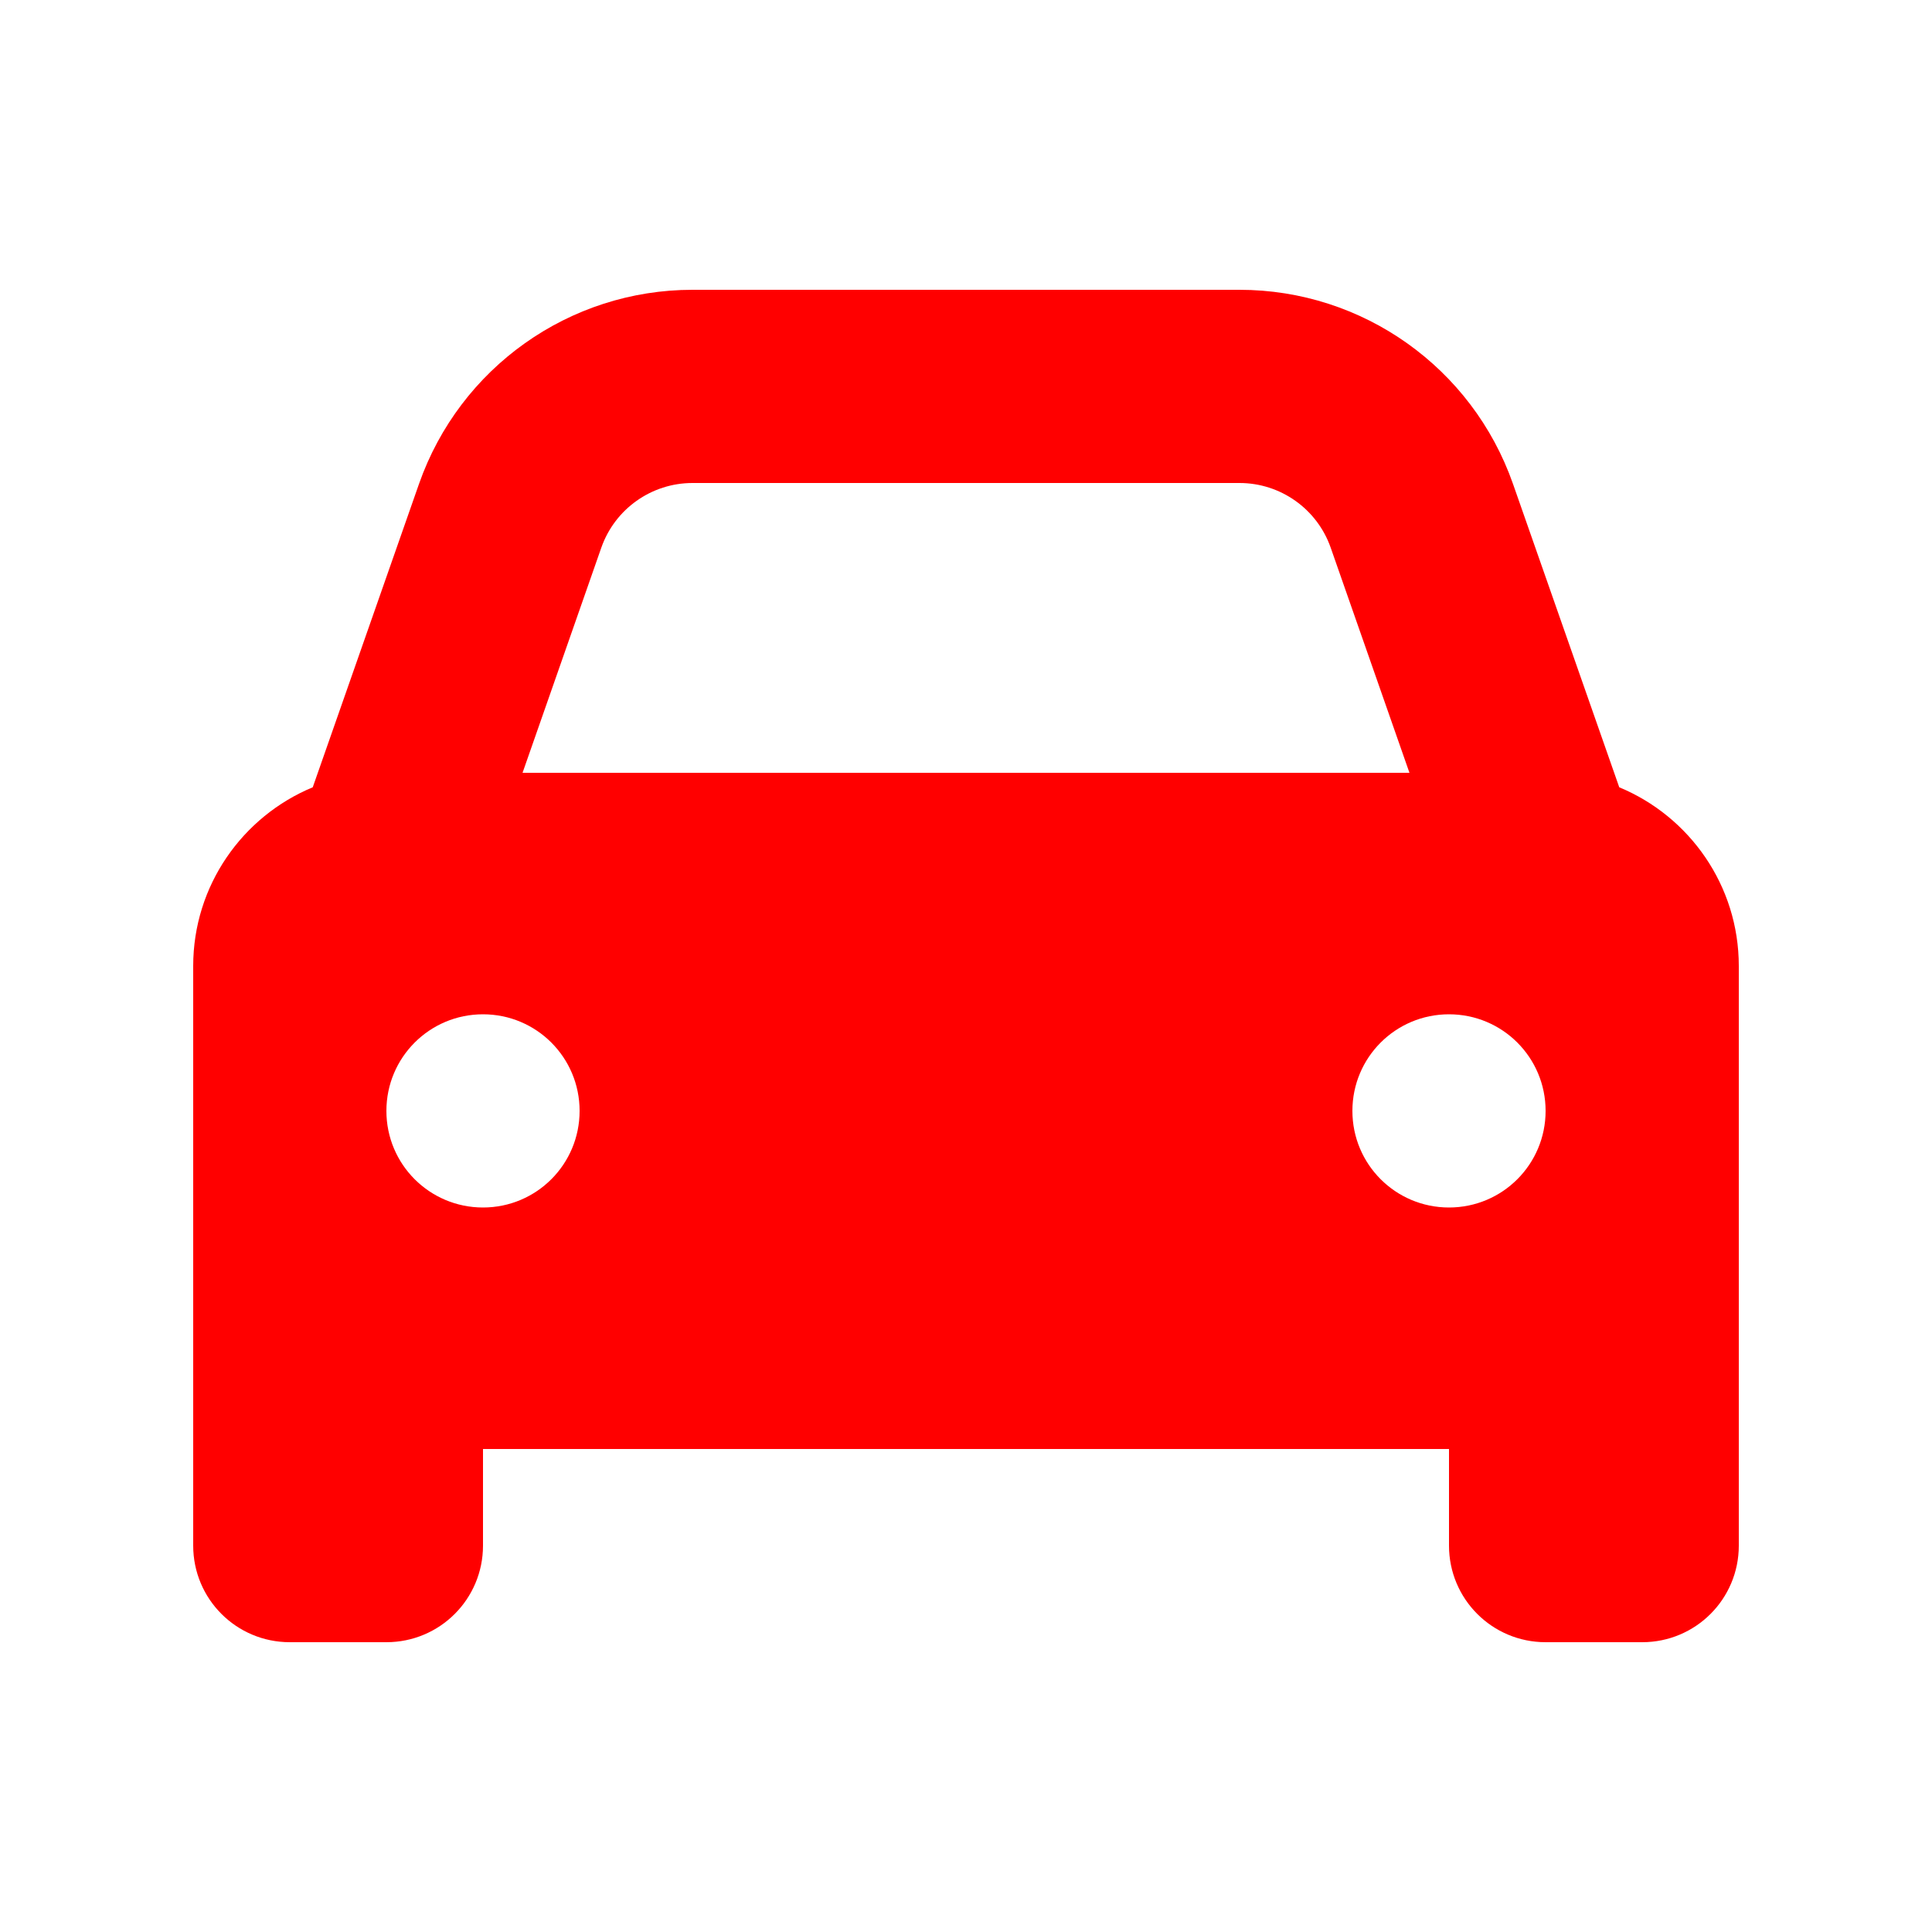 <svg xmlns="http://www.w3.org/2000/svg" viewBox="0 0 640 640"><!--!Font Awesome Free 7.1.0 by @fontawesome - https://fontawesome.com License - https://fontawesome.com/license/free Copyright 2025 Fonticons, Inc.--><path fill="#ff0000" d="M199.2 181.4L173.1 256L466.9 256L440.8 181.4C436.3 168.6 424.2 160 410.6 160L229.4 160C215.8 160 203.7 168.6 199.2 181.4zM103.6 260.8L138.8 160.3C152.3 121.8 188.6 96 229.4 96L410.6 96C451.4 96 487.7 121.8 501.2 160.3L536.4 260.8C559.6 270.4 576 293.3 576 320L576 512C576 529.7 561.7 544 544 544L512 544C494.3 544 480 529.7 480 512L480 480L160 480L160 512C160 529.7 145.7 544 128 544L96 544C78.3 544 64 529.7 64 512L64 320C64 293.3 80.4 270.4 103.6 260.8zM192 368C192 350.3 177.7 336 160 336C142.3 336 128 350.3 128 368C128 385.7 142.3 400 160 400C177.7 400 192 385.7 192 368zM480 400C497.7 400 512 385.7 512 368C512 350.3 497.7 336 480 336C462.3 336 448 350.3 448 368C448 385.7 462.3 400 480 400z"/></svg>